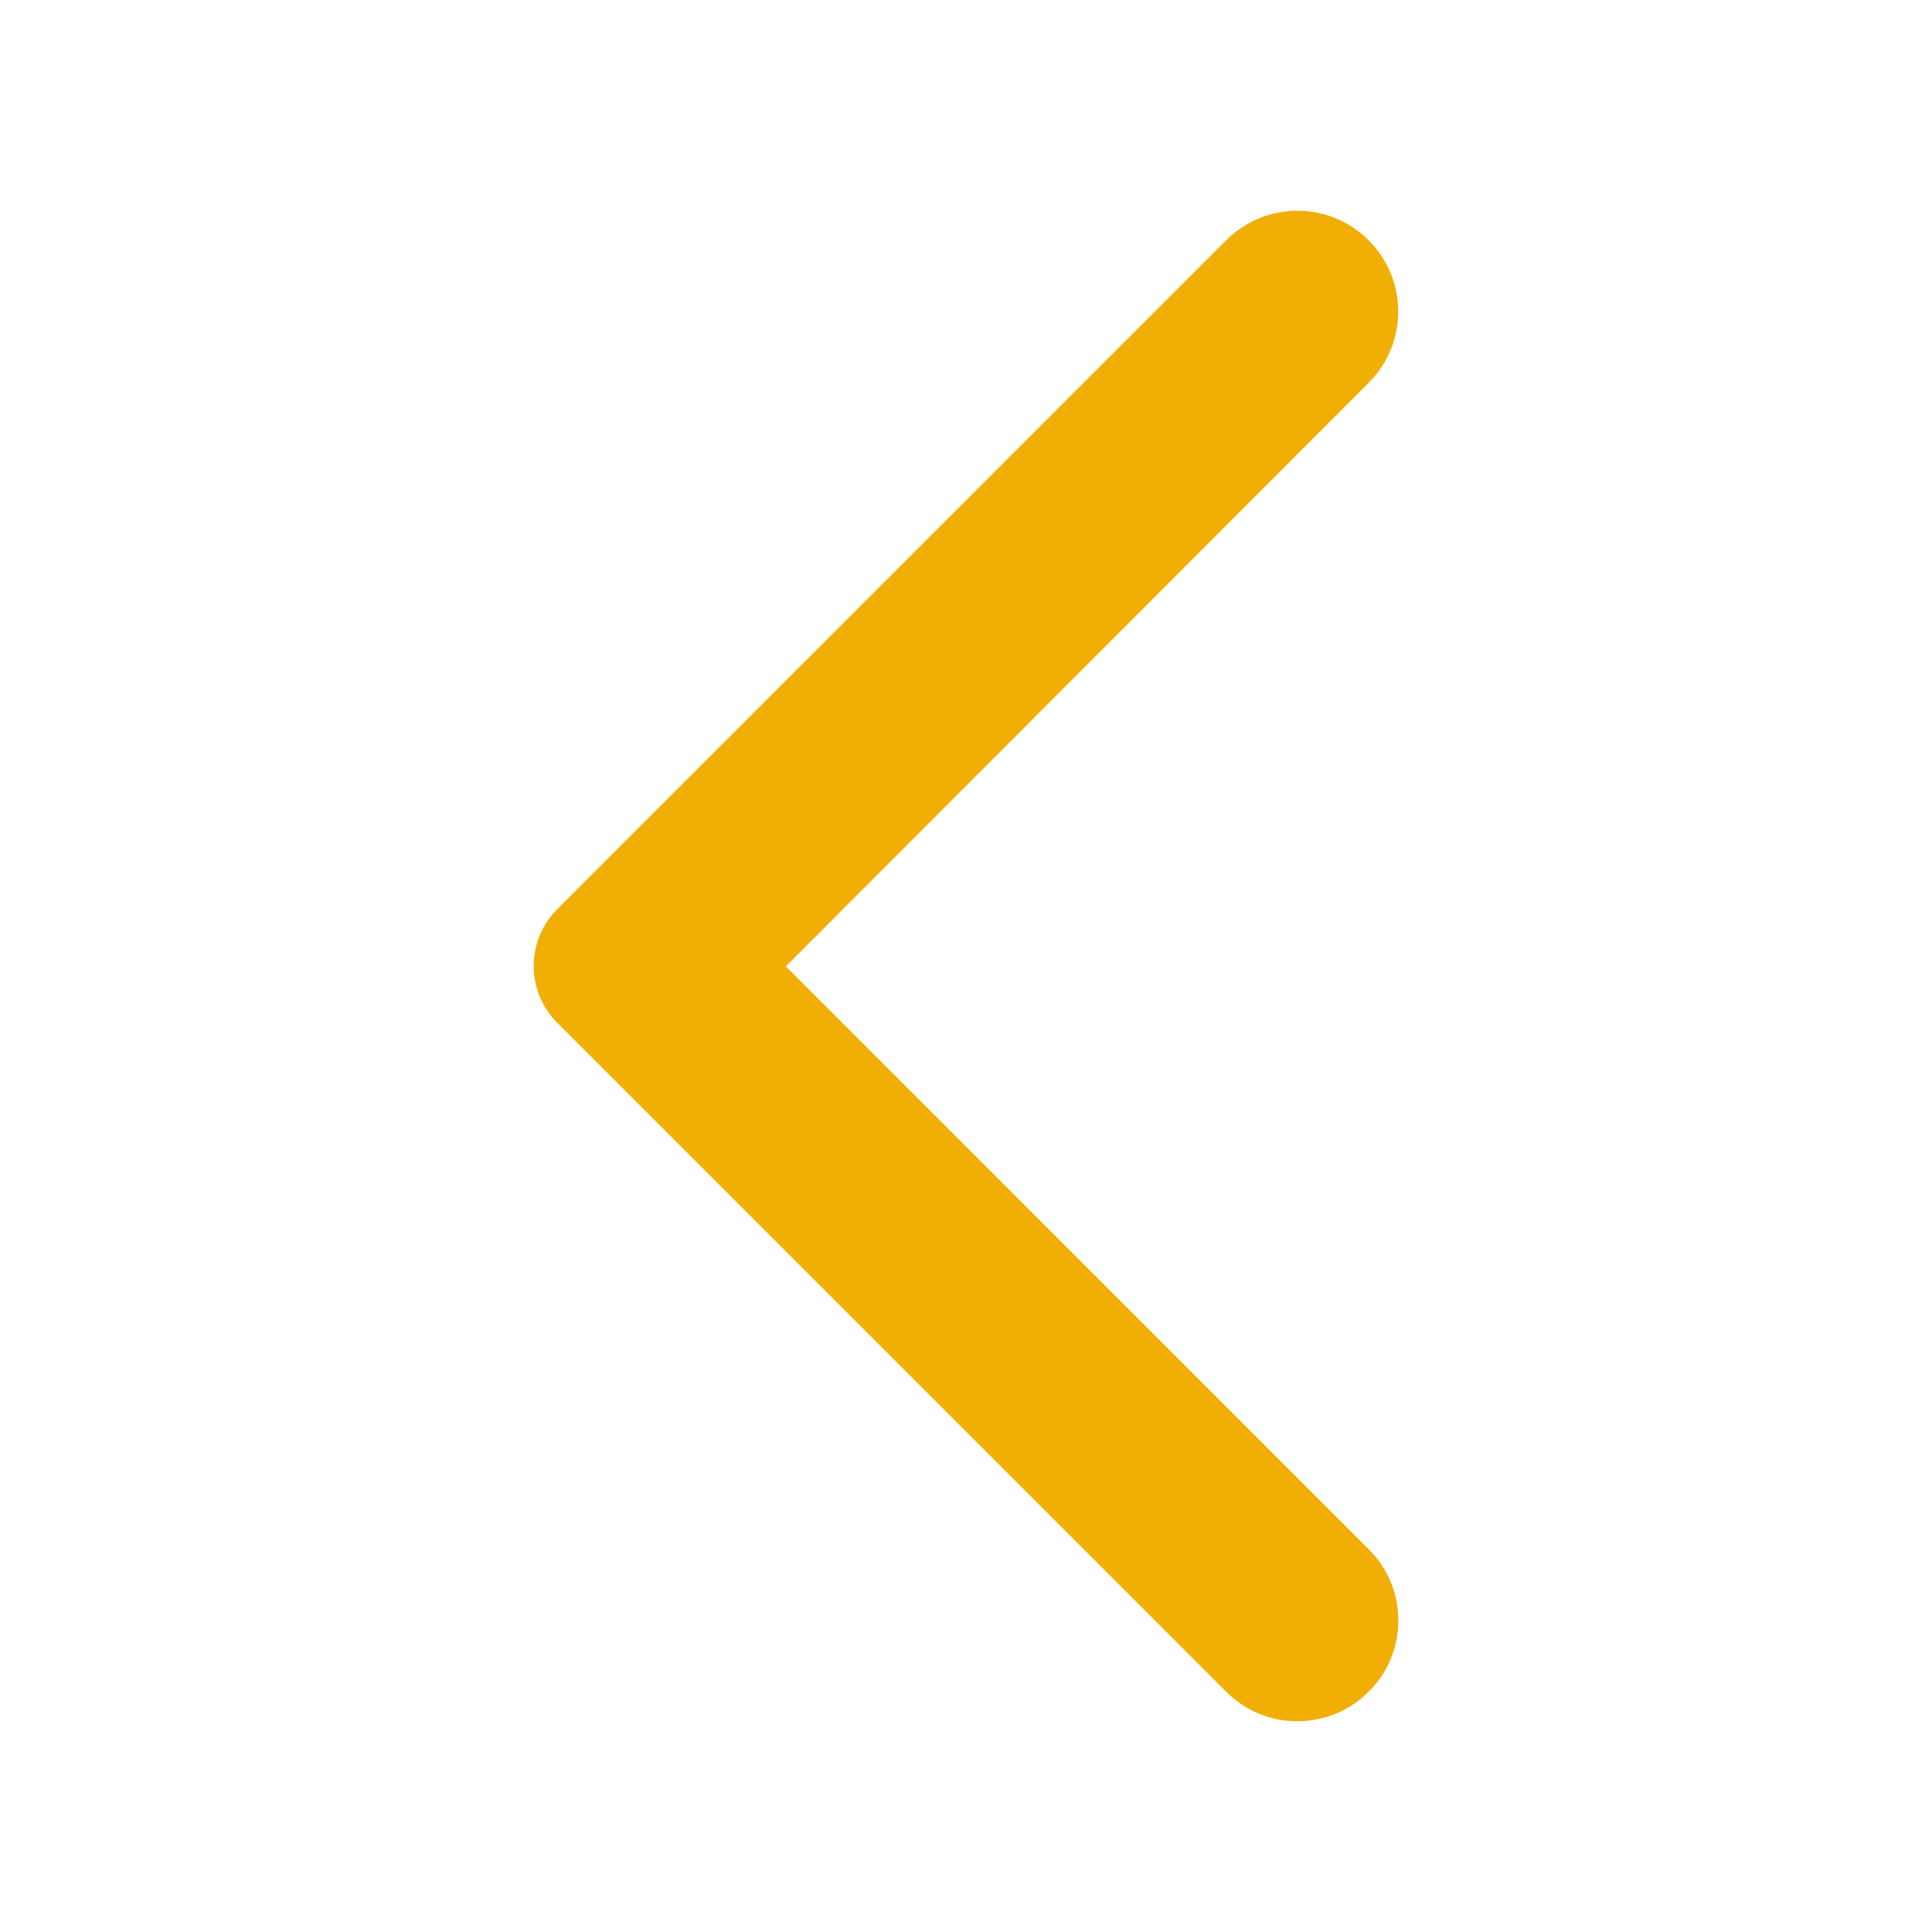 <svg width="50" height="50" viewBox="0 0 50 50" fill="none" xmlns="http://www.w3.org/2000/svg">
<path d="M35.421 43.781C34.4 44.802 32.754 44.802 31.733 43.781L14.421 26.469C13.608 25.656 13.608 24.344 14.421 23.531L31.733 6.219C32.754 5.198 34.4 5.198 35.421 6.219C36.441 7.24 36.441 8.885 35.421 9.906L20.337 25.01L35.441 40.115C36.441 41.115 36.441 42.781 35.421 43.781Z" fill="#F1AF06"/>
</svg>

